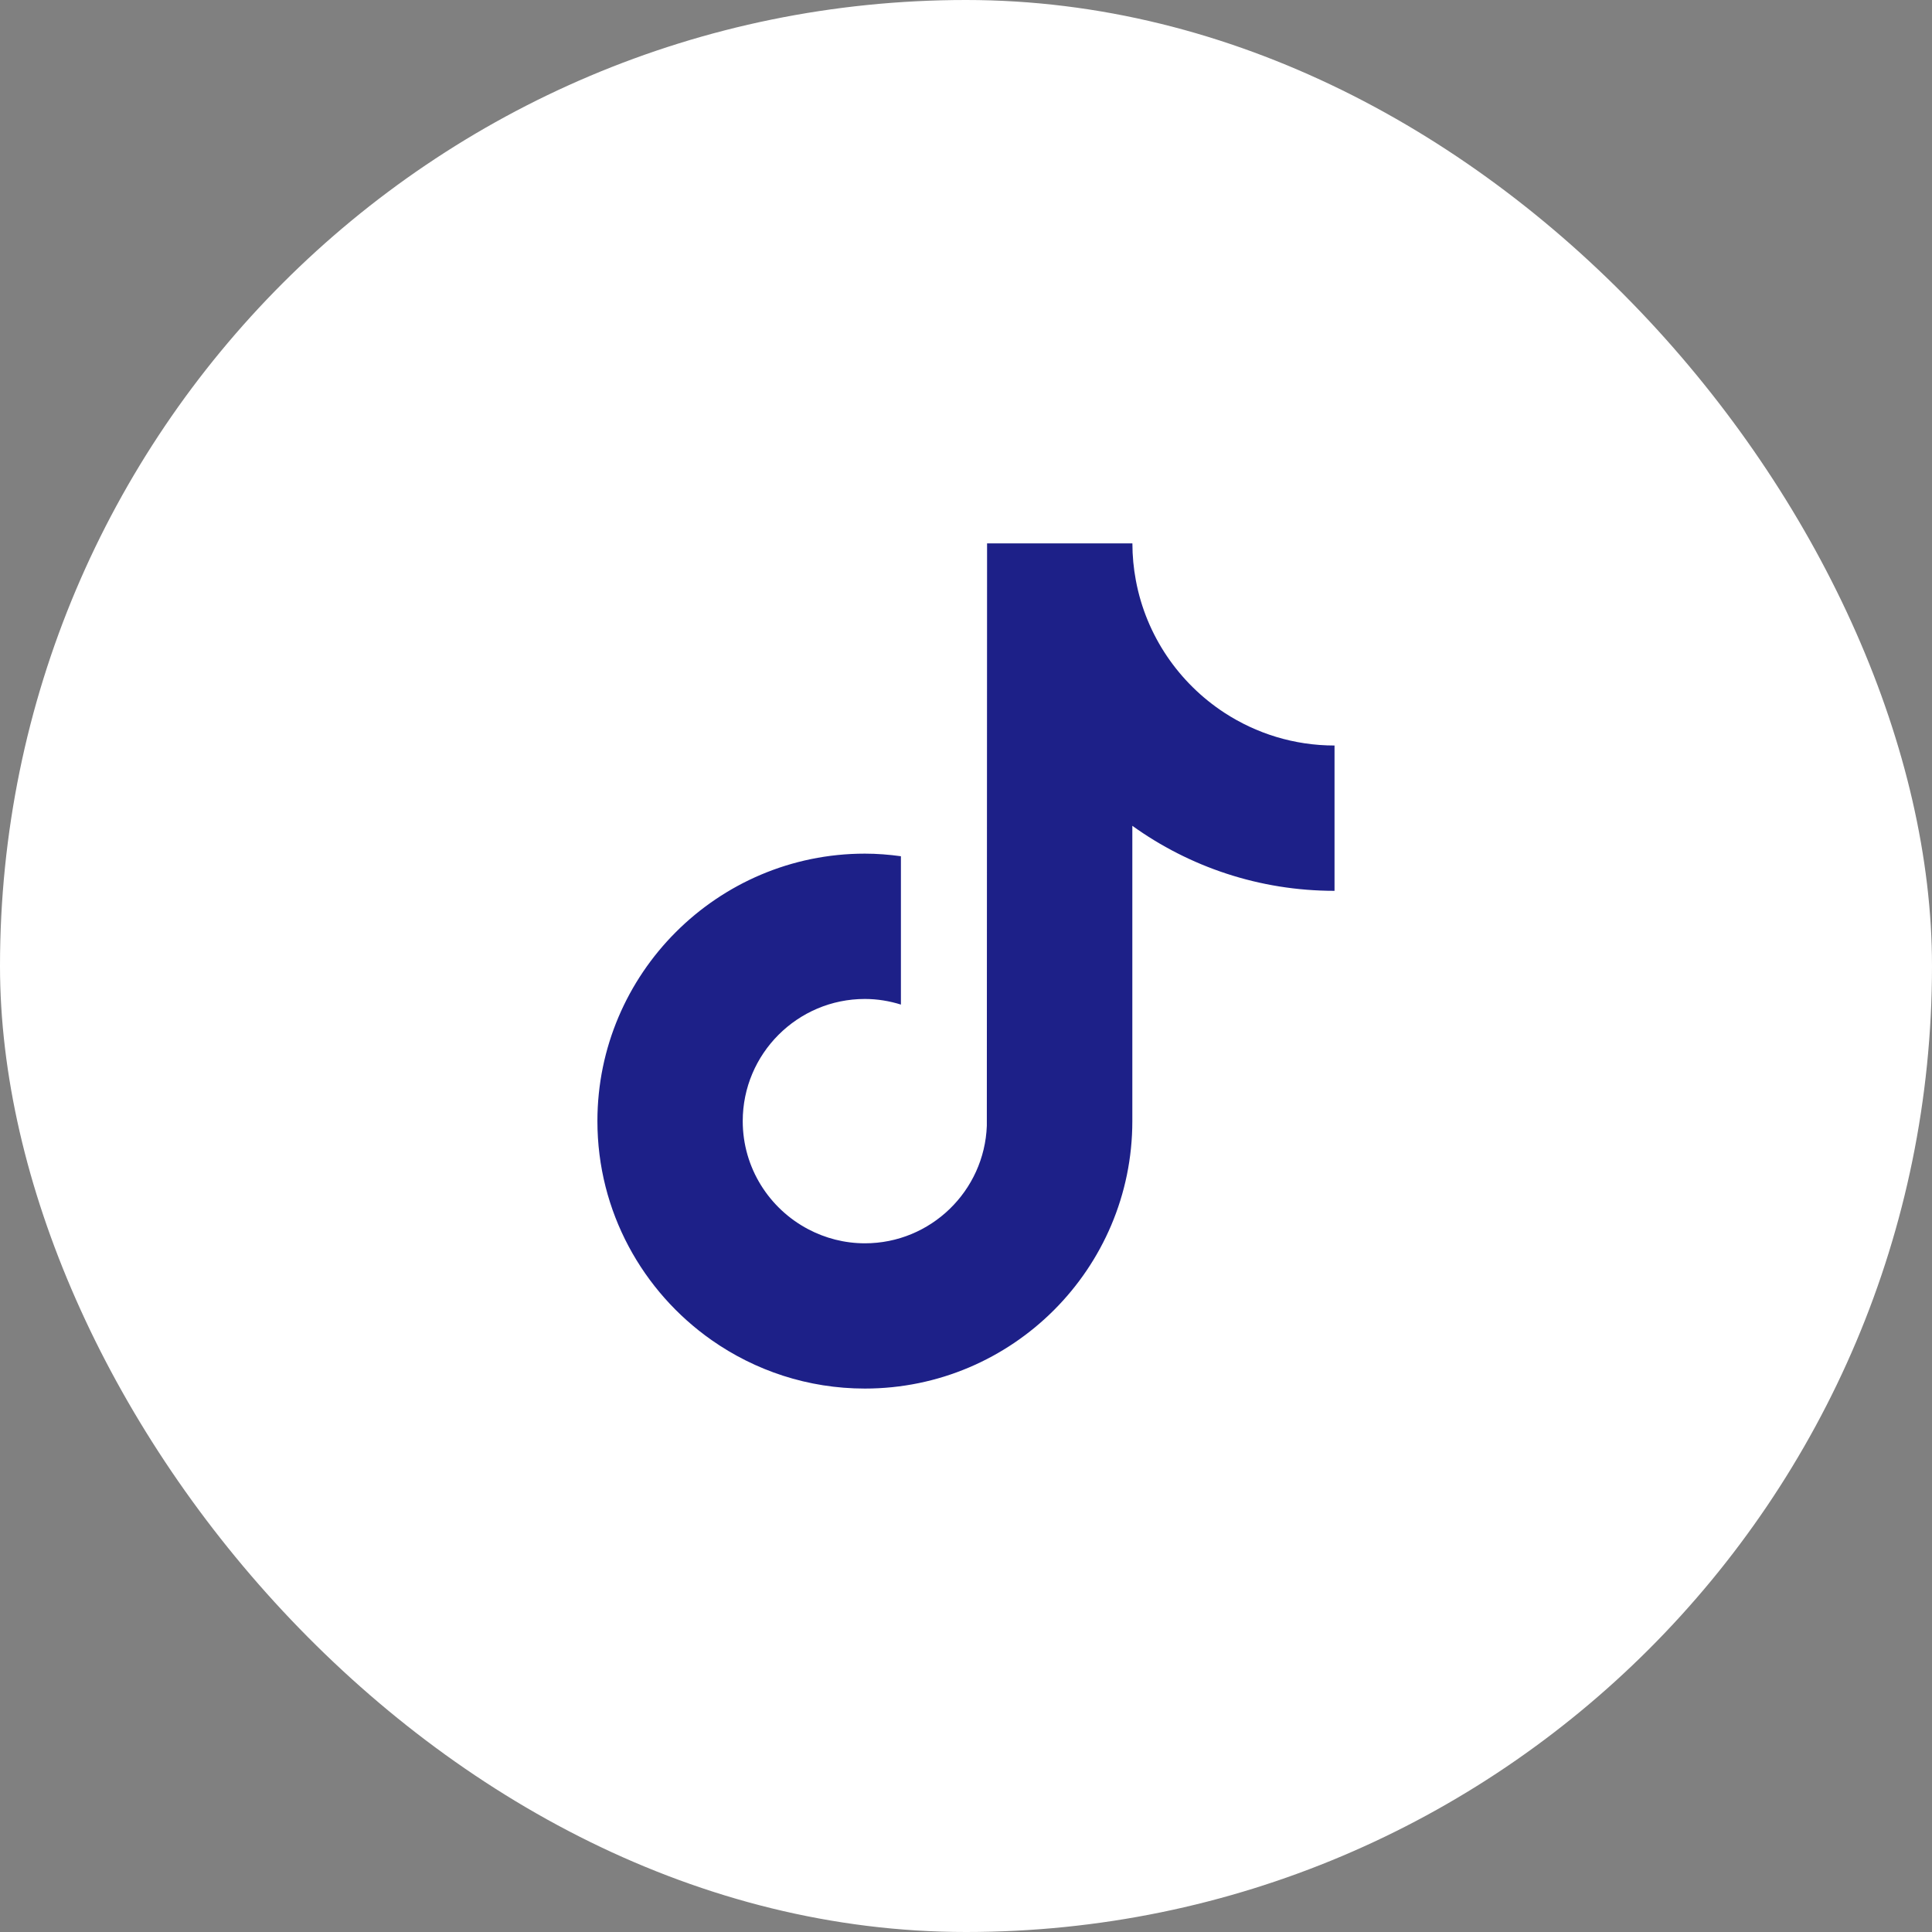 <svg fill="none" height="32" viewBox="0 0 32 32" width="32" xmlns="http://www.w3.org/2000/svg" xmlns:xlink="http://www.w3.org/1999/xlink"><rect x="0" y="0" width="32" height="32" fill="#808080" stroke="none"/><clipPath id="a"><path d="m9.896 9h12.209v14h-12.209z"/></clipPath><rect fill="#fff" height="32" rx="16" width="32"/><g clip-path="url(#a)"><path d="m20.281 11.806c-.754-.492-1.298-1.278-1.468-2.195-.037-.198-.057-.402-.057-.611h-2.407l-.004 9.646c-.04 1.08-.929 1.947-2.019 1.947-.339 0-.658-.085-.939-.233-.644-.339-1.085-1.014-1.085-1.791 0-1.116.908-2.023 2.023-2.023.208 0 .408.034.597.093v-2.457c-.196-.027-.394-.043-.597-.043-2.442 0-4.43 1.988-4.43 4.43 0 1.499.749 2.825 1.891 3.627.72.505 1.595.803 2.539.803 2.443 0 4.43-1.987 4.43-4.43v-4.891c.944.678 2.101 1.077 3.349 1.077v-2.407c-.672 0-1.298-.2-1.823-.542z" fill="#1d2088"/></g></svg>